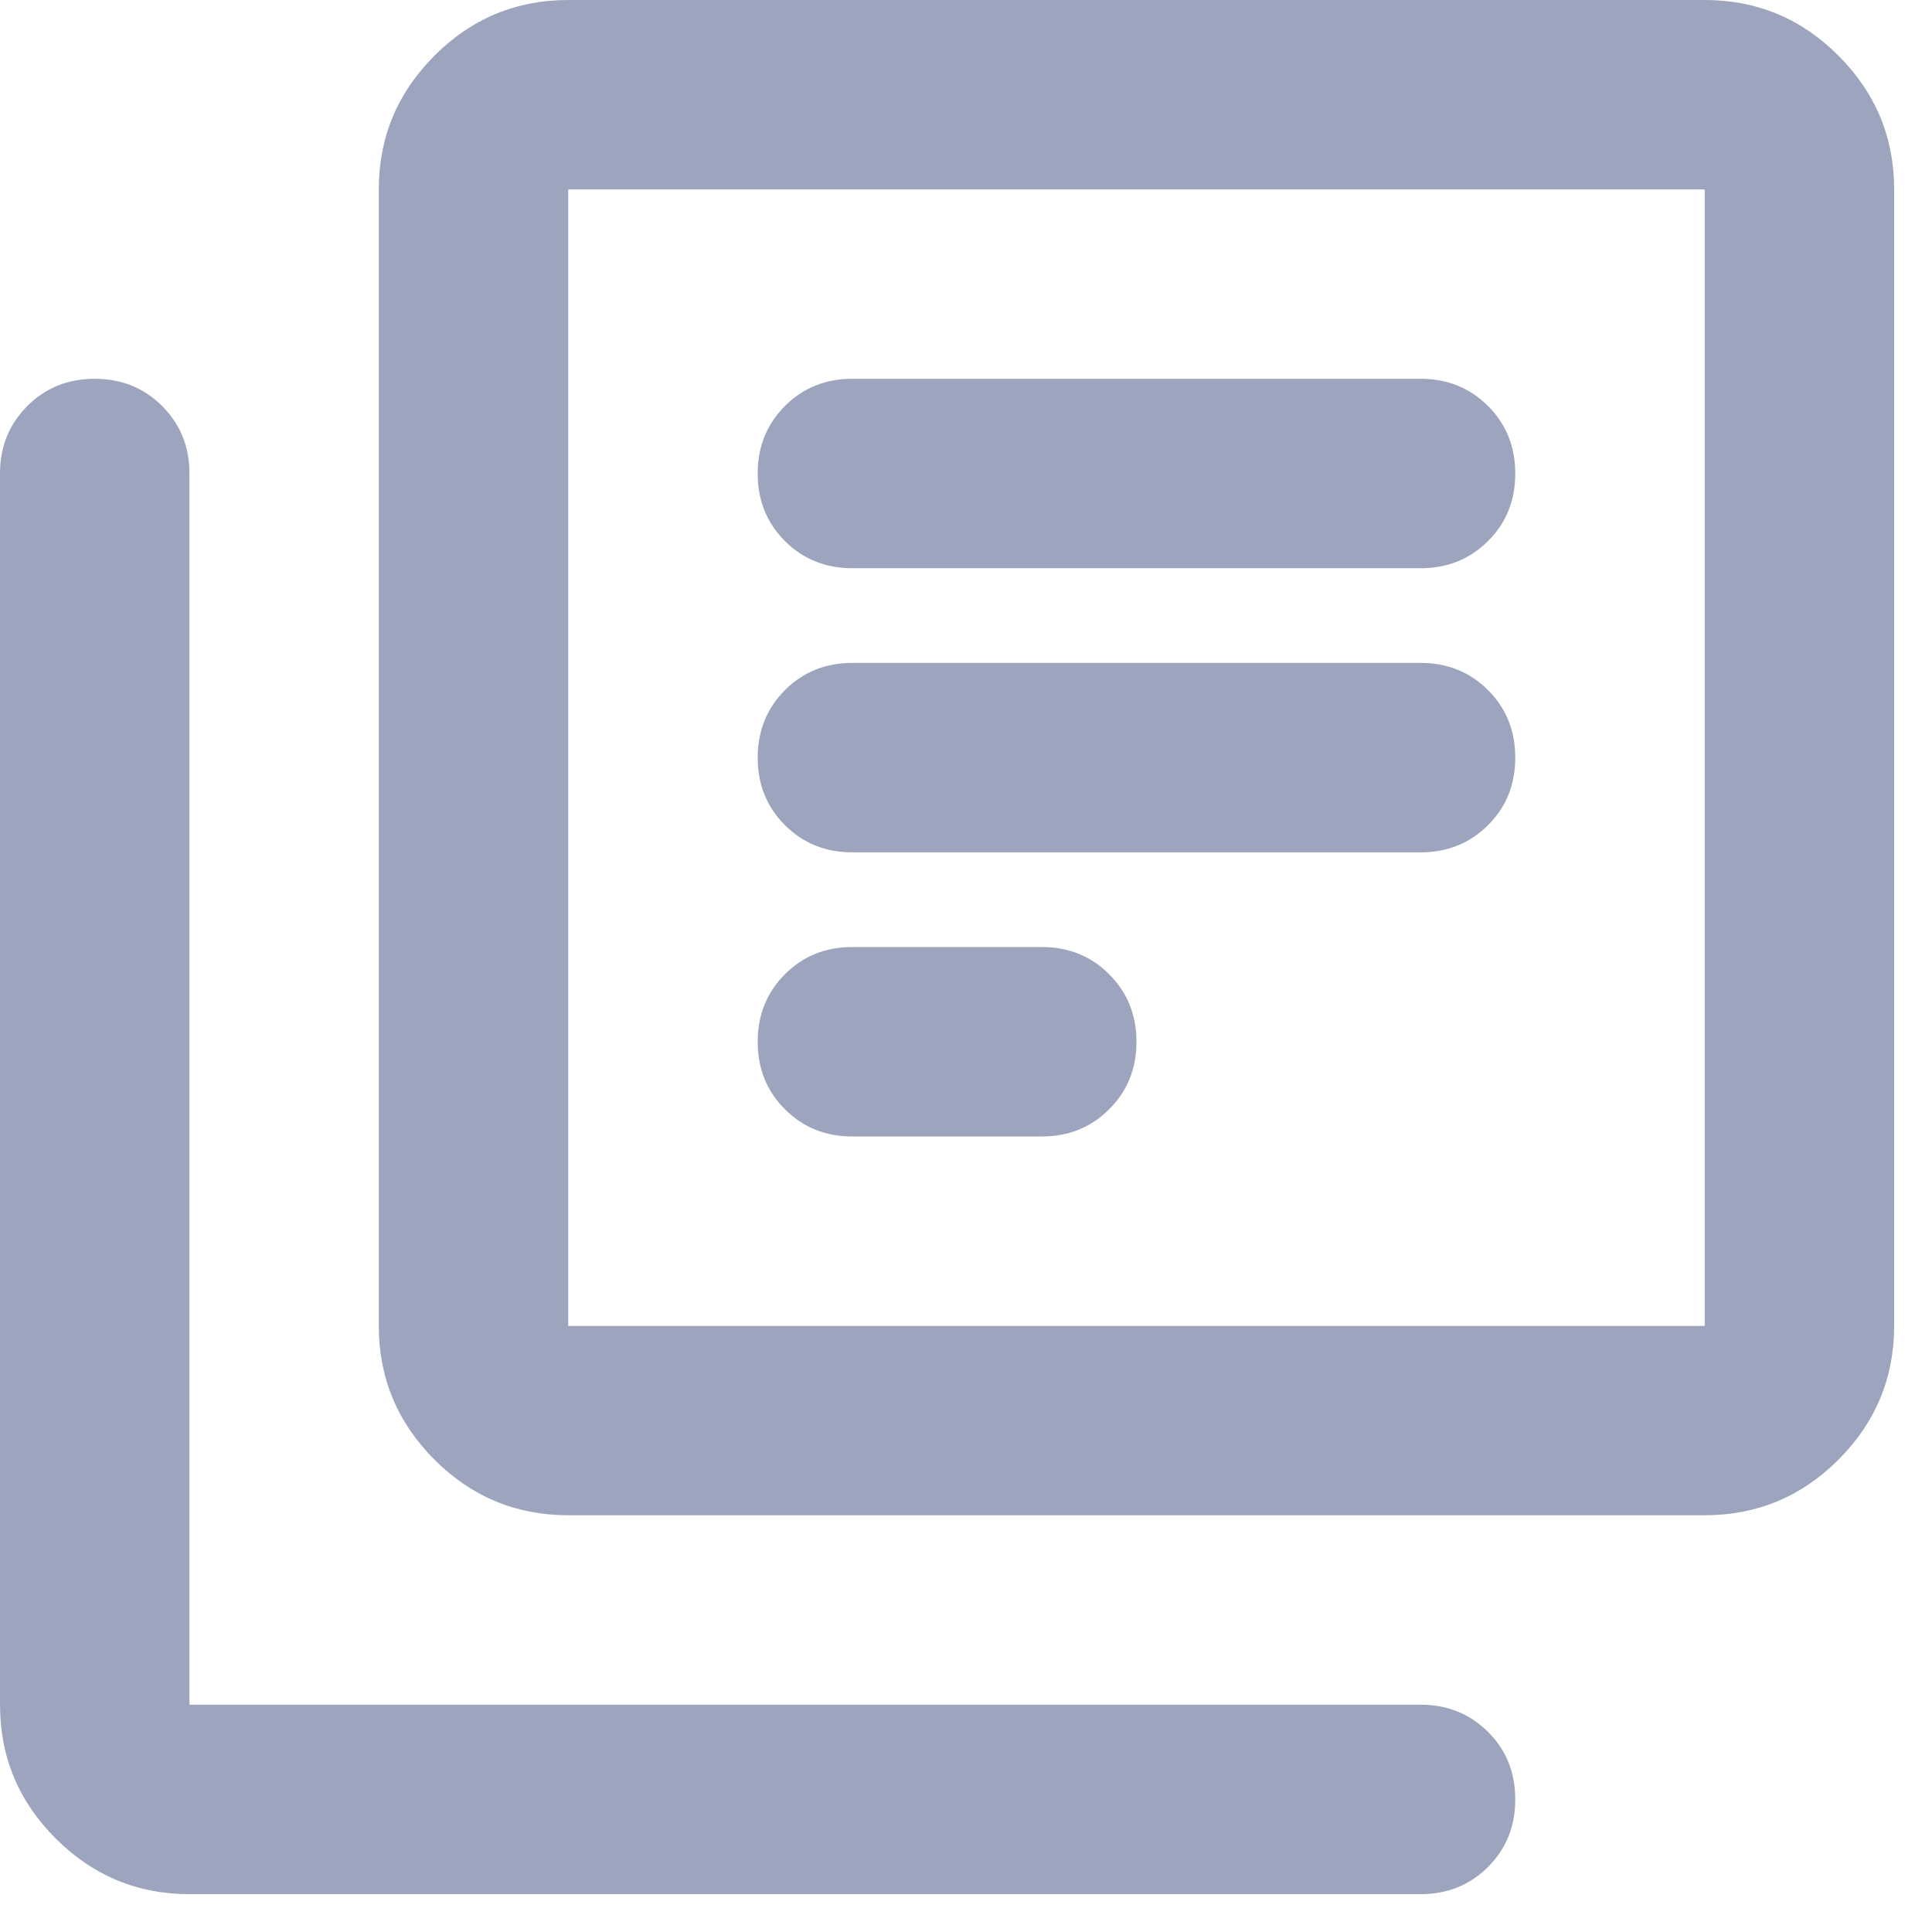 <svg width="17" height="17" viewBox="0 0 17 17" fill="none" xmlns="http://www.w3.org/2000/svg">
<path d="M7.5 10H9.167C9.403 10 9.601 9.92 9.76 9.76C9.92 9.601 10 9.403 10 9.167C10 8.931 9.92 8.733 9.76 8.573C9.601 8.413 9.403 8.333 9.167 8.333H7.5C7.264 8.333 7.066 8.413 6.906 8.573C6.747 8.733 6.667 8.931 6.667 9.167C6.667 9.403 6.747 9.601 6.906 9.76C7.066 9.92 7.264 10 7.5 10ZM7.5 7.5H12.5C12.736 7.5 12.934 7.42 13.094 7.26C13.254 7.101 13.333 6.903 13.333 6.667C13.333 6.431 13.254 6.233 13.094 6.073C12.934 5.913 12.736 5.833 12.5 5.833H7.5C7.264 5.833 7.066 5.913 6.906 6.073C6.747 6.233 6.667 6.431 6.667 6.667C6.667 6.903 6.747 7.101 6.906 7.26C7.066 7.42 7.264 7.5 7.5 7.5ZM7.5 5H12.5C12.736 5 12.934 4.92 13.094 4.76C13.254 4.601 13.333 4.403 13.333 4.167C13.333 3.931 13.254 3.733 13.094 3.573C12.934 3.413 12.736 3.333 12.5 3.333H7.5C7.264 3.333 7.066 3.413 6.906 3.573C6.747 3.733 6.667 3.931 6.667 4.167C6.667 4.403 6.747 4.601 6.906 4.76C7.066 4.92 7.264 5 7.5 5ZM5 13.333C4.542 13.333 4.149 13.17 3.823 12.844C3.497 12.517 3.333 12.125 3.333 11.667V1.667C3.333 1.208 3.497 0.816 3.823 0.49C4.149 0.163 4.542 0 5 0H15C15.458 0 15.851 0.163 16.177 0.49C16.503 0.816 16.667 1.208 16.667 1.667V11.667C16.667 12.125 16.503 12.517 16.177 12.844C15.851 13.17 15.458 13.333 15 13.333H5ZM5 11.667H15V1.667H5V11.667ZM1.667 16.667C1.208 16.667 0.816 16.503 0.49 16.177C0.163 15.851 0 15.458 0 15V4.167C0 3.931 0.08 3.733 0.24 3.573C0.399 3.413 0.597 3.333 0.833 3.333C1.069 3.333 1.267 3.413 1.427 3.573C1.587 3.733 1.667 3.931 1.667 4.167V15H12.5C12.736 15 12.934 15.08 13.094 15.24C13.254 15.399 13.333 15.597 13.333 15.833C13.333 16.069 13.254 16.267 13.094 16.427C12.934 16.587 12.736 16.667 12.5 16.667H1.667Z" fill="#9CA5BD"/>
</svg>
